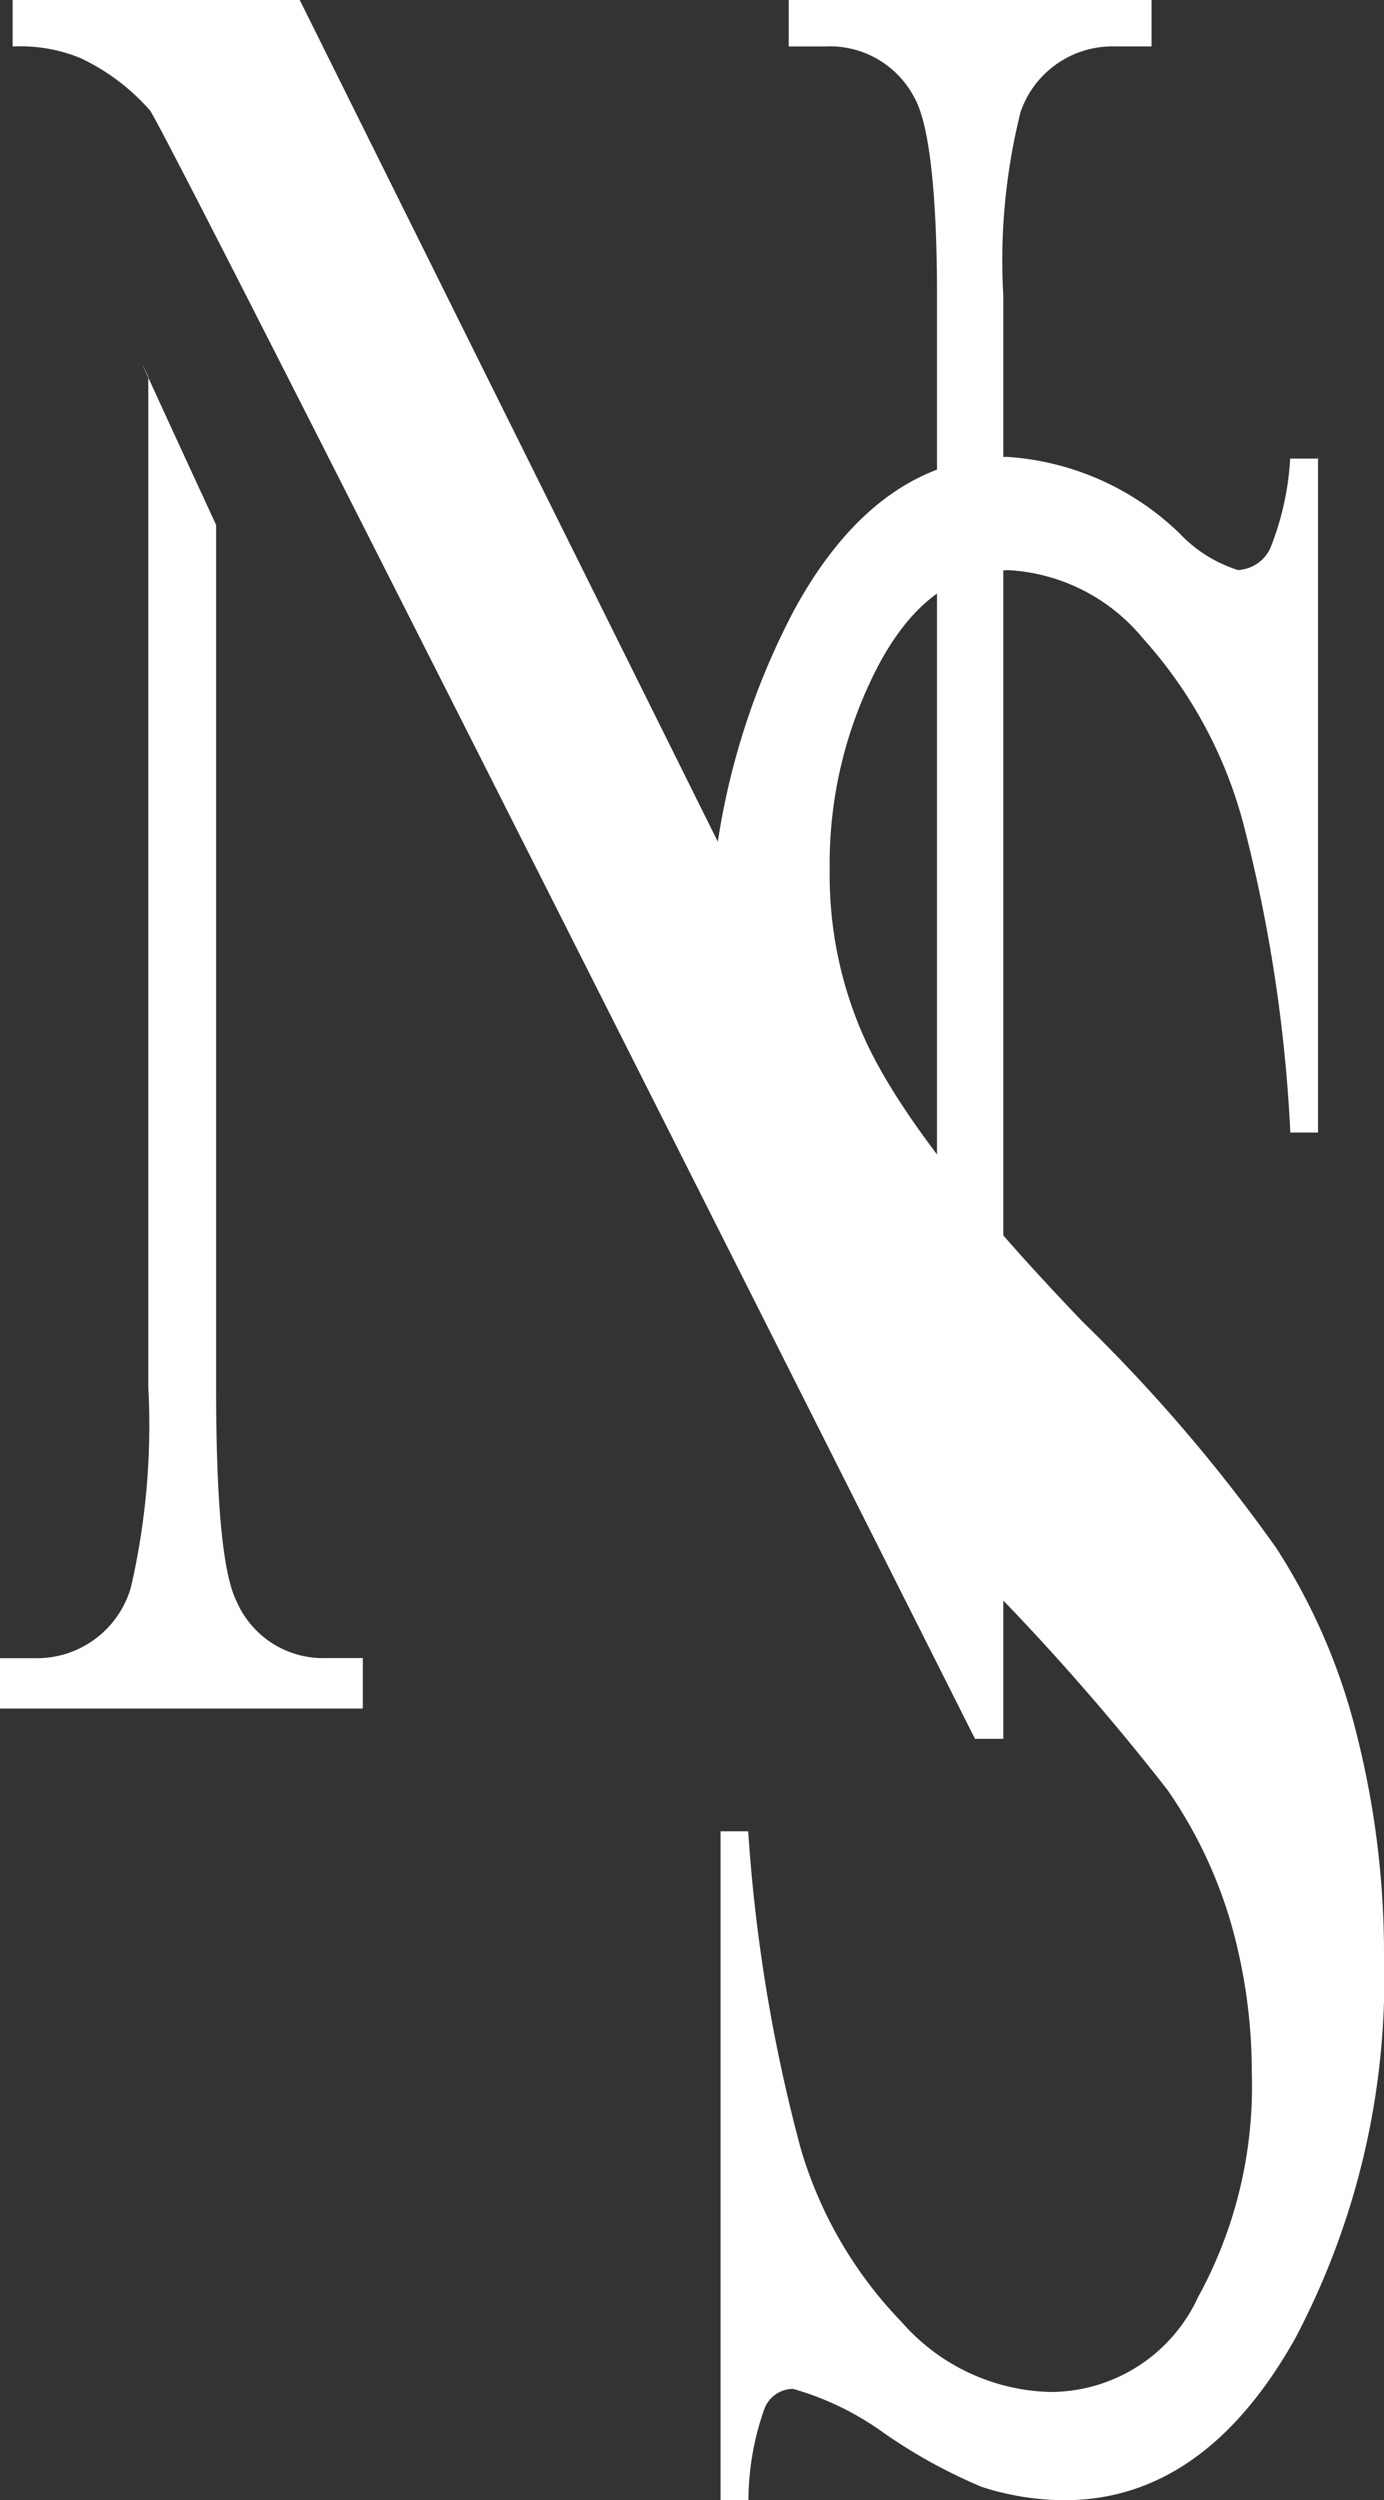 <svg xmlns="http://www.w3.org/2000/svg" width="39.106" height="70.598" viewBox="0 0 39.106 70.598">
  <rect x="0" y="0" width="39.106" height="70.598" fill="#333333" stroke="none"/>
  <g id="NicholeSevern-Logov2" transform="translate(206.6 141.887)">
    <path id="S" d="M372.481,13.3V32.421H371.7a42.95,42.95,0,0,0-1.345-8.785,12.643,12.643,0,0,0-2.82-5.168,5.3,5.3,0,0,0-3.775-1.926c-1.475,0-2.69.846-3.644,2.584A12.04,12.04,0,0,0,358.684,25a11.243,11.243,0,0,0,.911,4.6q1.3,3.03,6.247,8.175a46.149,46.149,0,0,1,5.467,6.389,17.331,17.331,0,0,1,2.256,5.215,25.217,25.217,0,0,1,.781,6.3,21.738,21.738,0,0,1-2.516,10.805c-1.692,3.007-3.861,4.557-6.508,4.557a7.683,7.683,0,0,1-2.343-.376,15.016,15.016,0,0,1-2.733-1.5,8.211,8.211,0,0,0-2.6-1.268.871.871,0,0,0-.824.611,7.752,7.752,0,0,0-.434,2.537H355.6V52.153h.781a46.1,46.1,0,0,0,1.475,8.926,11.819,11.819,0,0,0,2.863,4.933,5.763,5.763,0,0,0,4.208,1.973,4.6,4.6,0,0,0,4.165-2.678,12.355,12.355,0,0,0,1.518-6.342,15.317,15.317,0,0,0-.564-4.134,12.9,12.9,0,0,0-1.822-3.852,67.876,67.876,0,0,0-4.512-5.215,53.838,53.838,0,0,1-5.25-6.342,18.561,18.561,0,0,1-2.343-5.215,23.593,23.593,0,0,1-.824-6.3,20.674,20.674,0,0,1,2.386-10.242c1.562-2.866,3.6-4.322,6.031-4.322a7.732,7.732,0,0,1,4.859,2.161,3.871,3.871,0,0,0,1.649,1.034,1.068,1.068,0,0,0,.911-.611,8,8,0,0,0,.564-2.537h.781Z" transform="translate(-541.84 -142.328)" fill="#fff"/>
    <g id="N" transform="translate(-206.6 -141.887)">
      <path id="Path_16" data-name="Path 16" d="M18.334,15.2h7.978L44.319,51.429V23.561c0-2.951-.223-4.836-.624-5.574a2.69,2.69,0,0,0-2.541-1.475H40.129V15.2H50.381v1.311H49.356a2.747,2.747,0,0,0-2.674,1.844,17.29,17.29,0,0,0-.49,5.2V64.3h-.8S22.523,18.847,22.078,18.315a6.031,6.031,0,0,0-1.961-1.475,4.491,4.491,0,0,0-1.917-.328V15.2Z" transform="translate(-17.843 -15.2)" fill="#fff"/>
      <path id="Path_19" data-name="Path 19" d="M23.506,52.477V76.813c0,3.209.178,5.26.579,6.062a2.664,2.664,0,0,0,2.541,1.6h1.025v1.426H17.4V84.479h1.025A2.763,2.763,0,0,0,21.1,82.474a20.378,20.378,0,0,0,.49-5.661V48.287C20.743,46.5,23.506,52.477,23.506,52.477Z" transform="translate(-17.4 -37.655)" fill="#fff"/>
    </g>
  </g>
</svg>
